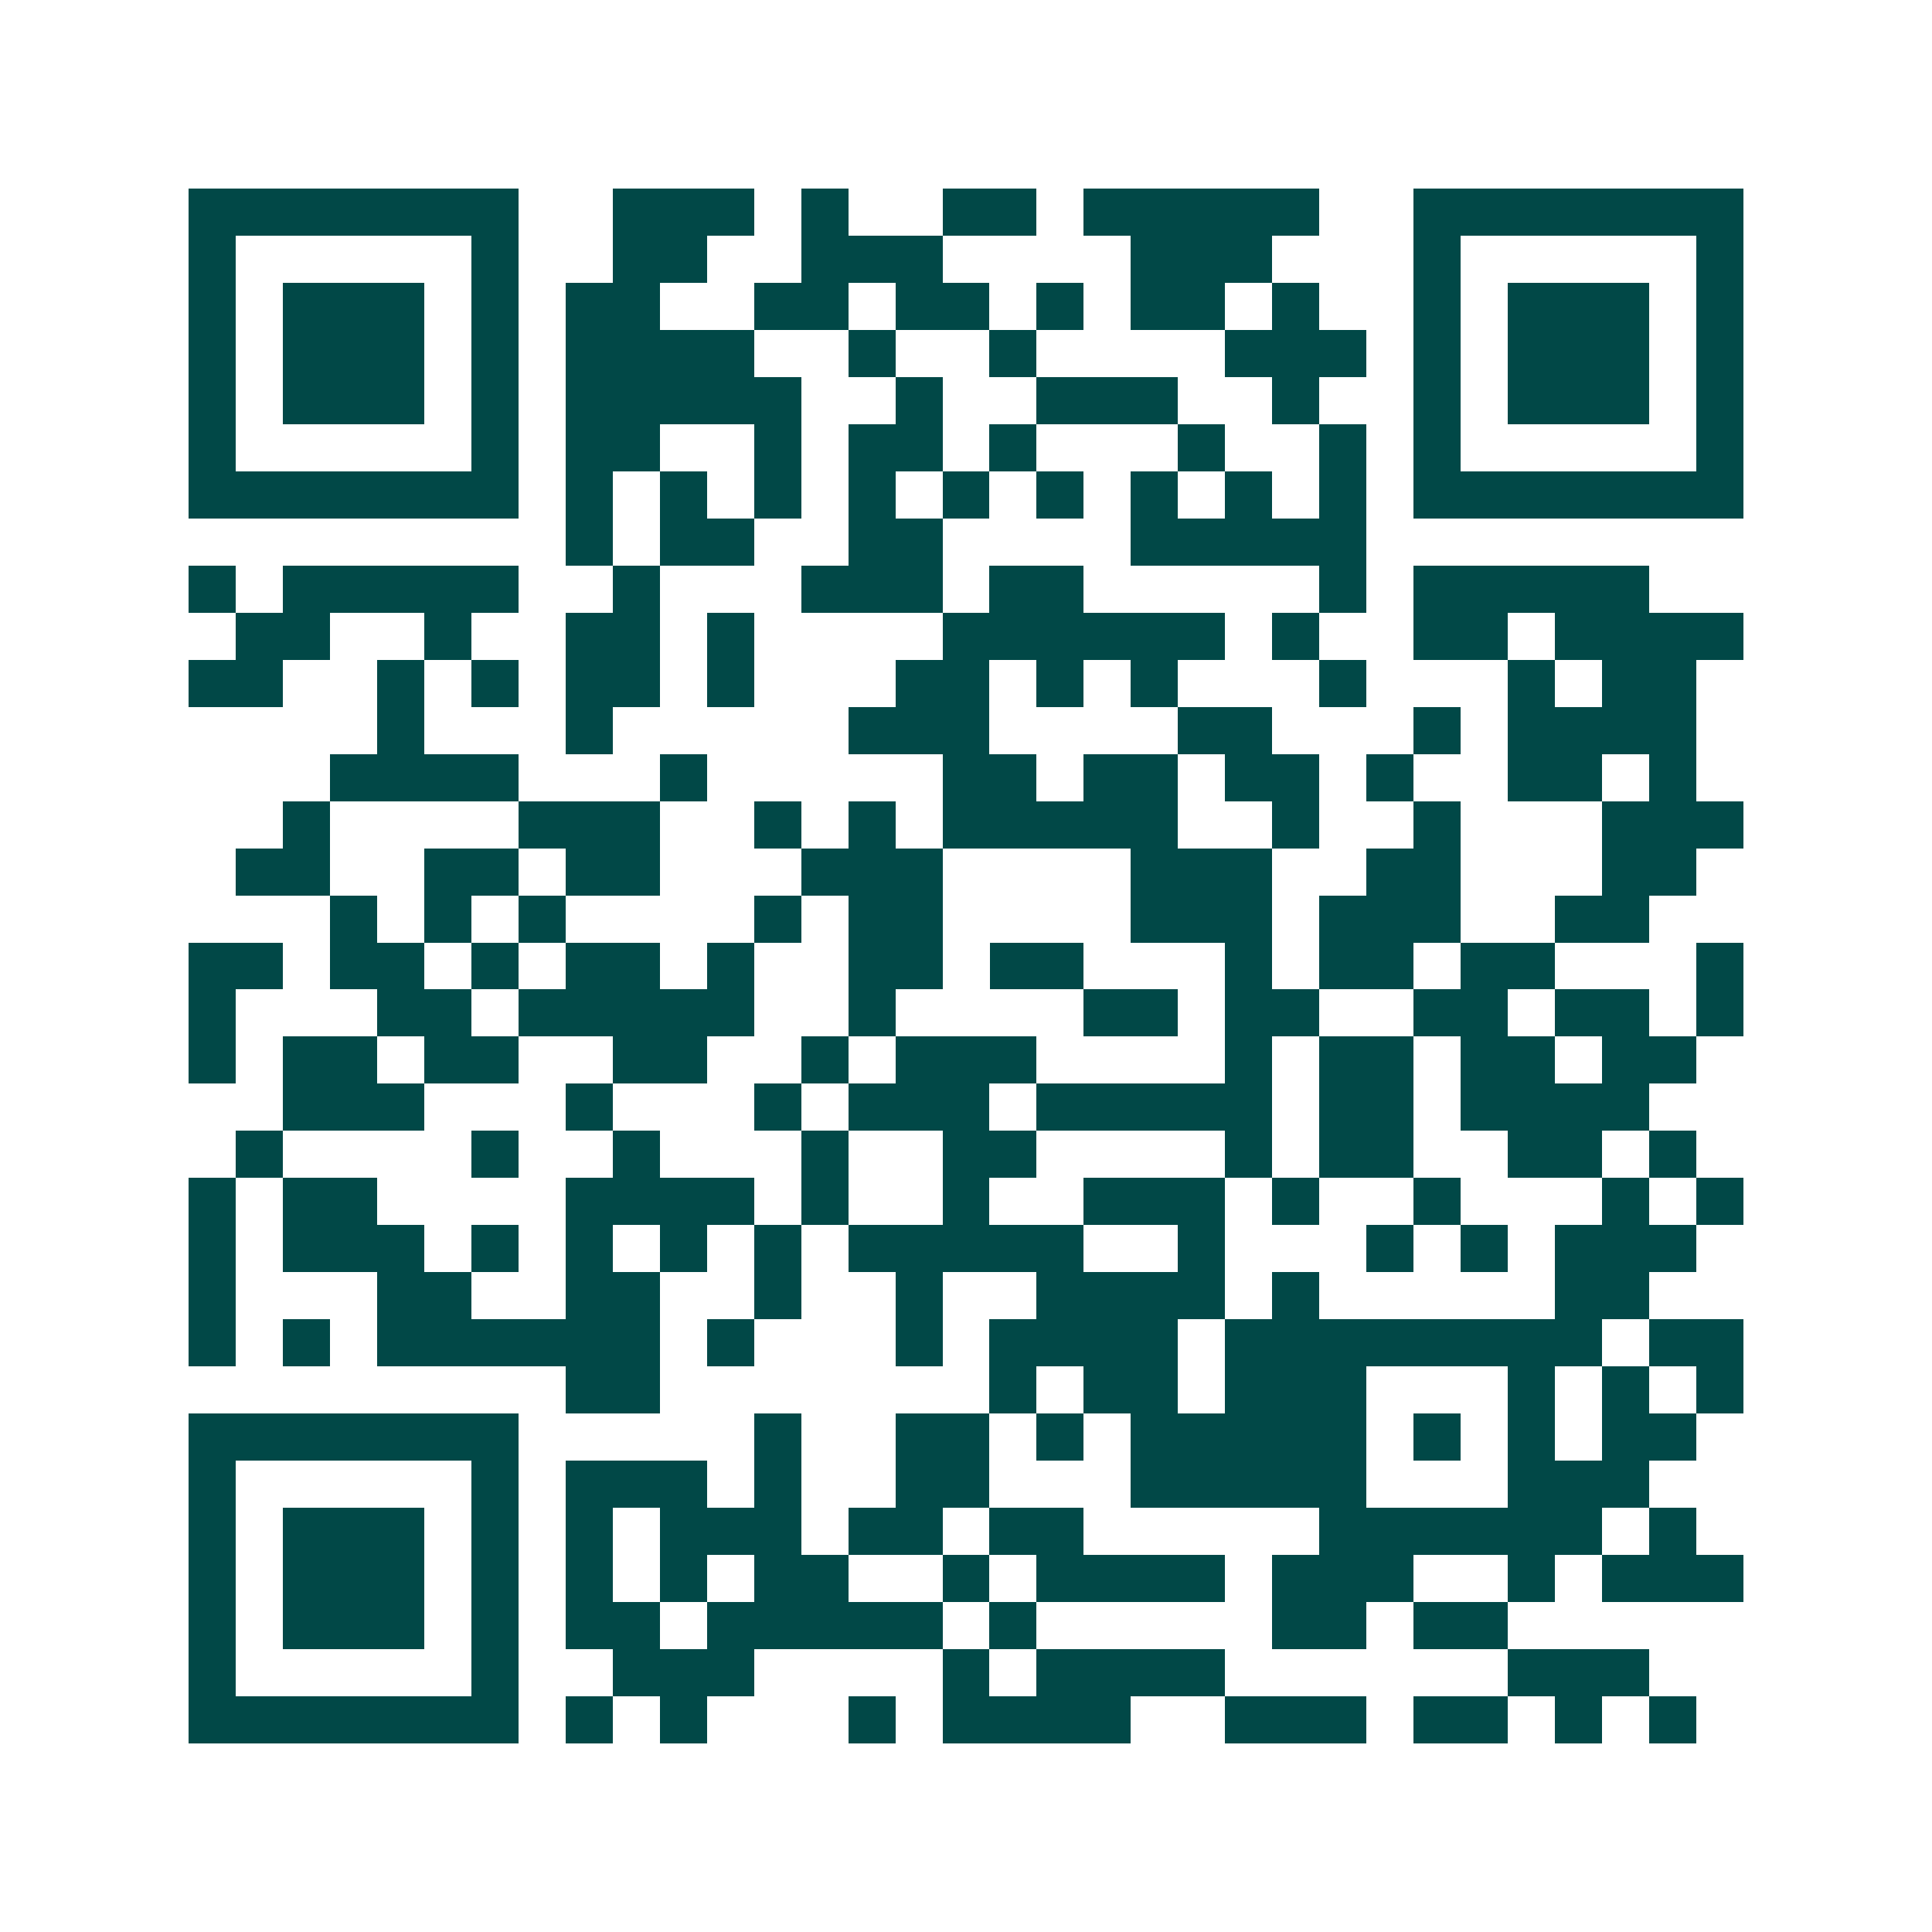 <svg xmlns="http://www.w3.org/2000/svg" width="200" height="200" viewBox="0 0 41 41" shape-rendering="crispEdges"><path fill="#ffffff" d="M0 0h41v41H0z"/><path stroke="#014847" d="M4 4.5h7m2 0h3m1 0h1m2 0h2m1 0h5m2 0h7M4 5.5h1m5 0h1m2 0h2m2 0h3m4 0h3m3 0h1m5 0h1M4 6.5h1m1 0h3m1 0h1m1 0h2m2 0h2m1 0h2m1 0h1m1 0h2m1 0h1m2 0h1m1 0h3m1 0h1M4 7.5h1m1 0h3m1 0h1m1 0h4m2 0h1m2 0h1m4 0h3m1 0h1m1 0h3m1 0h1M4 8.5h1m1 0h3m1 0h1m1 0h5m2 0h1m2 0h3m2 0h1m2 0h1m1 0h3m1 0h1M4 9.5h1m5 0h1m1 0h2m2 0h1m1 0h2m1 0h1m3 0h1m2 0h1m1 0h1m5 0h1M4 10.5h7m1 0h1m1 0h1m1 0h1m1 0h1m1 0h1m1 0h1m1 0h1m1 0h1m1 0h1m1 0h7M12 11.5h1m1 0h2m2 0h2m4 0h5M4 12.5h1m1 0h5m2 0h1m3 0h3m1 0h2m5 0h1m1 0h5M5 13.5h2m2 0h1m2 0h2m1 0h1m4 0h6m1 0h1m2 0h2m1 0h4M4 14.5h2m2 0h1m1 0h1m1 0h2m1 0h1m3 0h2m1 0h1m1 0h1m3 0h1m3 0h1m1 0h2M8 15.5h1m3 0h1m5 0h3m4 0h2m3 0h1m1 0h4M7 16.5h4m3 0h1m5 0h2m1 0h2m1 0h2m1 0h1m2 0h2m1 0h1M6 17.5h1m4 0h3m2 0h1m1 0h1m1 0h5m2 0h1m2 0h1m3 0h3M5 18.5h2m2 0h2m1 0h2m3 0h3m4 0h3m2 0h2m3 0h2M7 19.5h1m1 0h1m1 0h1m4 0h1m1 0h2m4 0h3m1 0h3m2 0h2M4 20.5h2m1 0h2m1 0h1m1 0h2m1 0h1m2 0h2m1 0h2m3 0h1m1 0h2m1 0h2m3 0h1M4 21.5h1m3 0h2m1 0h5m2 0h1m4 0h2m1 0h2m2 0h2m1 0h2m1 0h1M4 22.5h1m1 0h2m1 0h2m2 0h2m2 0h1m1 0h3m4 0h1m1 0h2m1 0h2m1 0h2M6 23.5h3m3 0h1m3 0h1m1 0h3m1 0h5m1 0h2m1 0h4M5 24.5h1m4 0h1m2 0h1m3 0h1m2 0h2m4 0h1m1 0h2m2 0h2m1 0h1M4 25.5h1m1 0h2m4 0h4m1 0h1m2 0h1m2 0h3m1 0h1m2 0h1m3 0h1m1 0h1M4 26.5h1m1 0h3m1 0h1m1 0h1m1 0h1m1 0h1m1 0h5m2 0h1m3 0h1m1 0h1m1 0h3M4 27.5h1m3 0h2m2 0h2m2 0h1m2 0h1m2 0h4m1 0h1m5 0h2M4 28.5h1m1 0h1m1 0h6m1 0h1m3 0h1m1 0h4m1 0h8m1 0h2M12 29.5h2m7 0h1m1 0h2m1 0h3m3 0h1m1 0h1m1 0h1M4 30.5h7m5 0h1m2 0h2m1 0h1m1 0h5m1 0h1m1 0h1m1 0h2M4 31.5h1m5 0h1m1 0h3m1 0h1m2 0h2m3 0h5m3 0h3M4 32.5h1m1 0h3m1 0h1m1 0h1m1 0h3m1 0h2m1 0h2m5 0h6m1 0h1M4 33.5h1m1 0h3m1 0h1m1 0h1m1 0h1m1 0h2m2 0h1m1 0h4m1 0h3m2 0h1m1 0h3M4 34.5h1m1 0h3m1 0h1m1 0h2m1 0h5m1 0h1m5 0h2m1 0h2M4 35.5h1m5 0h1m2 0h3m4 0h1m1 0h4m6 0h3M4 36.5h7m1 0h1m1 0h1m3 0h1m1 0h4m2 0h3m1 0h2m1 0h1m1 0h1"/></svg>
